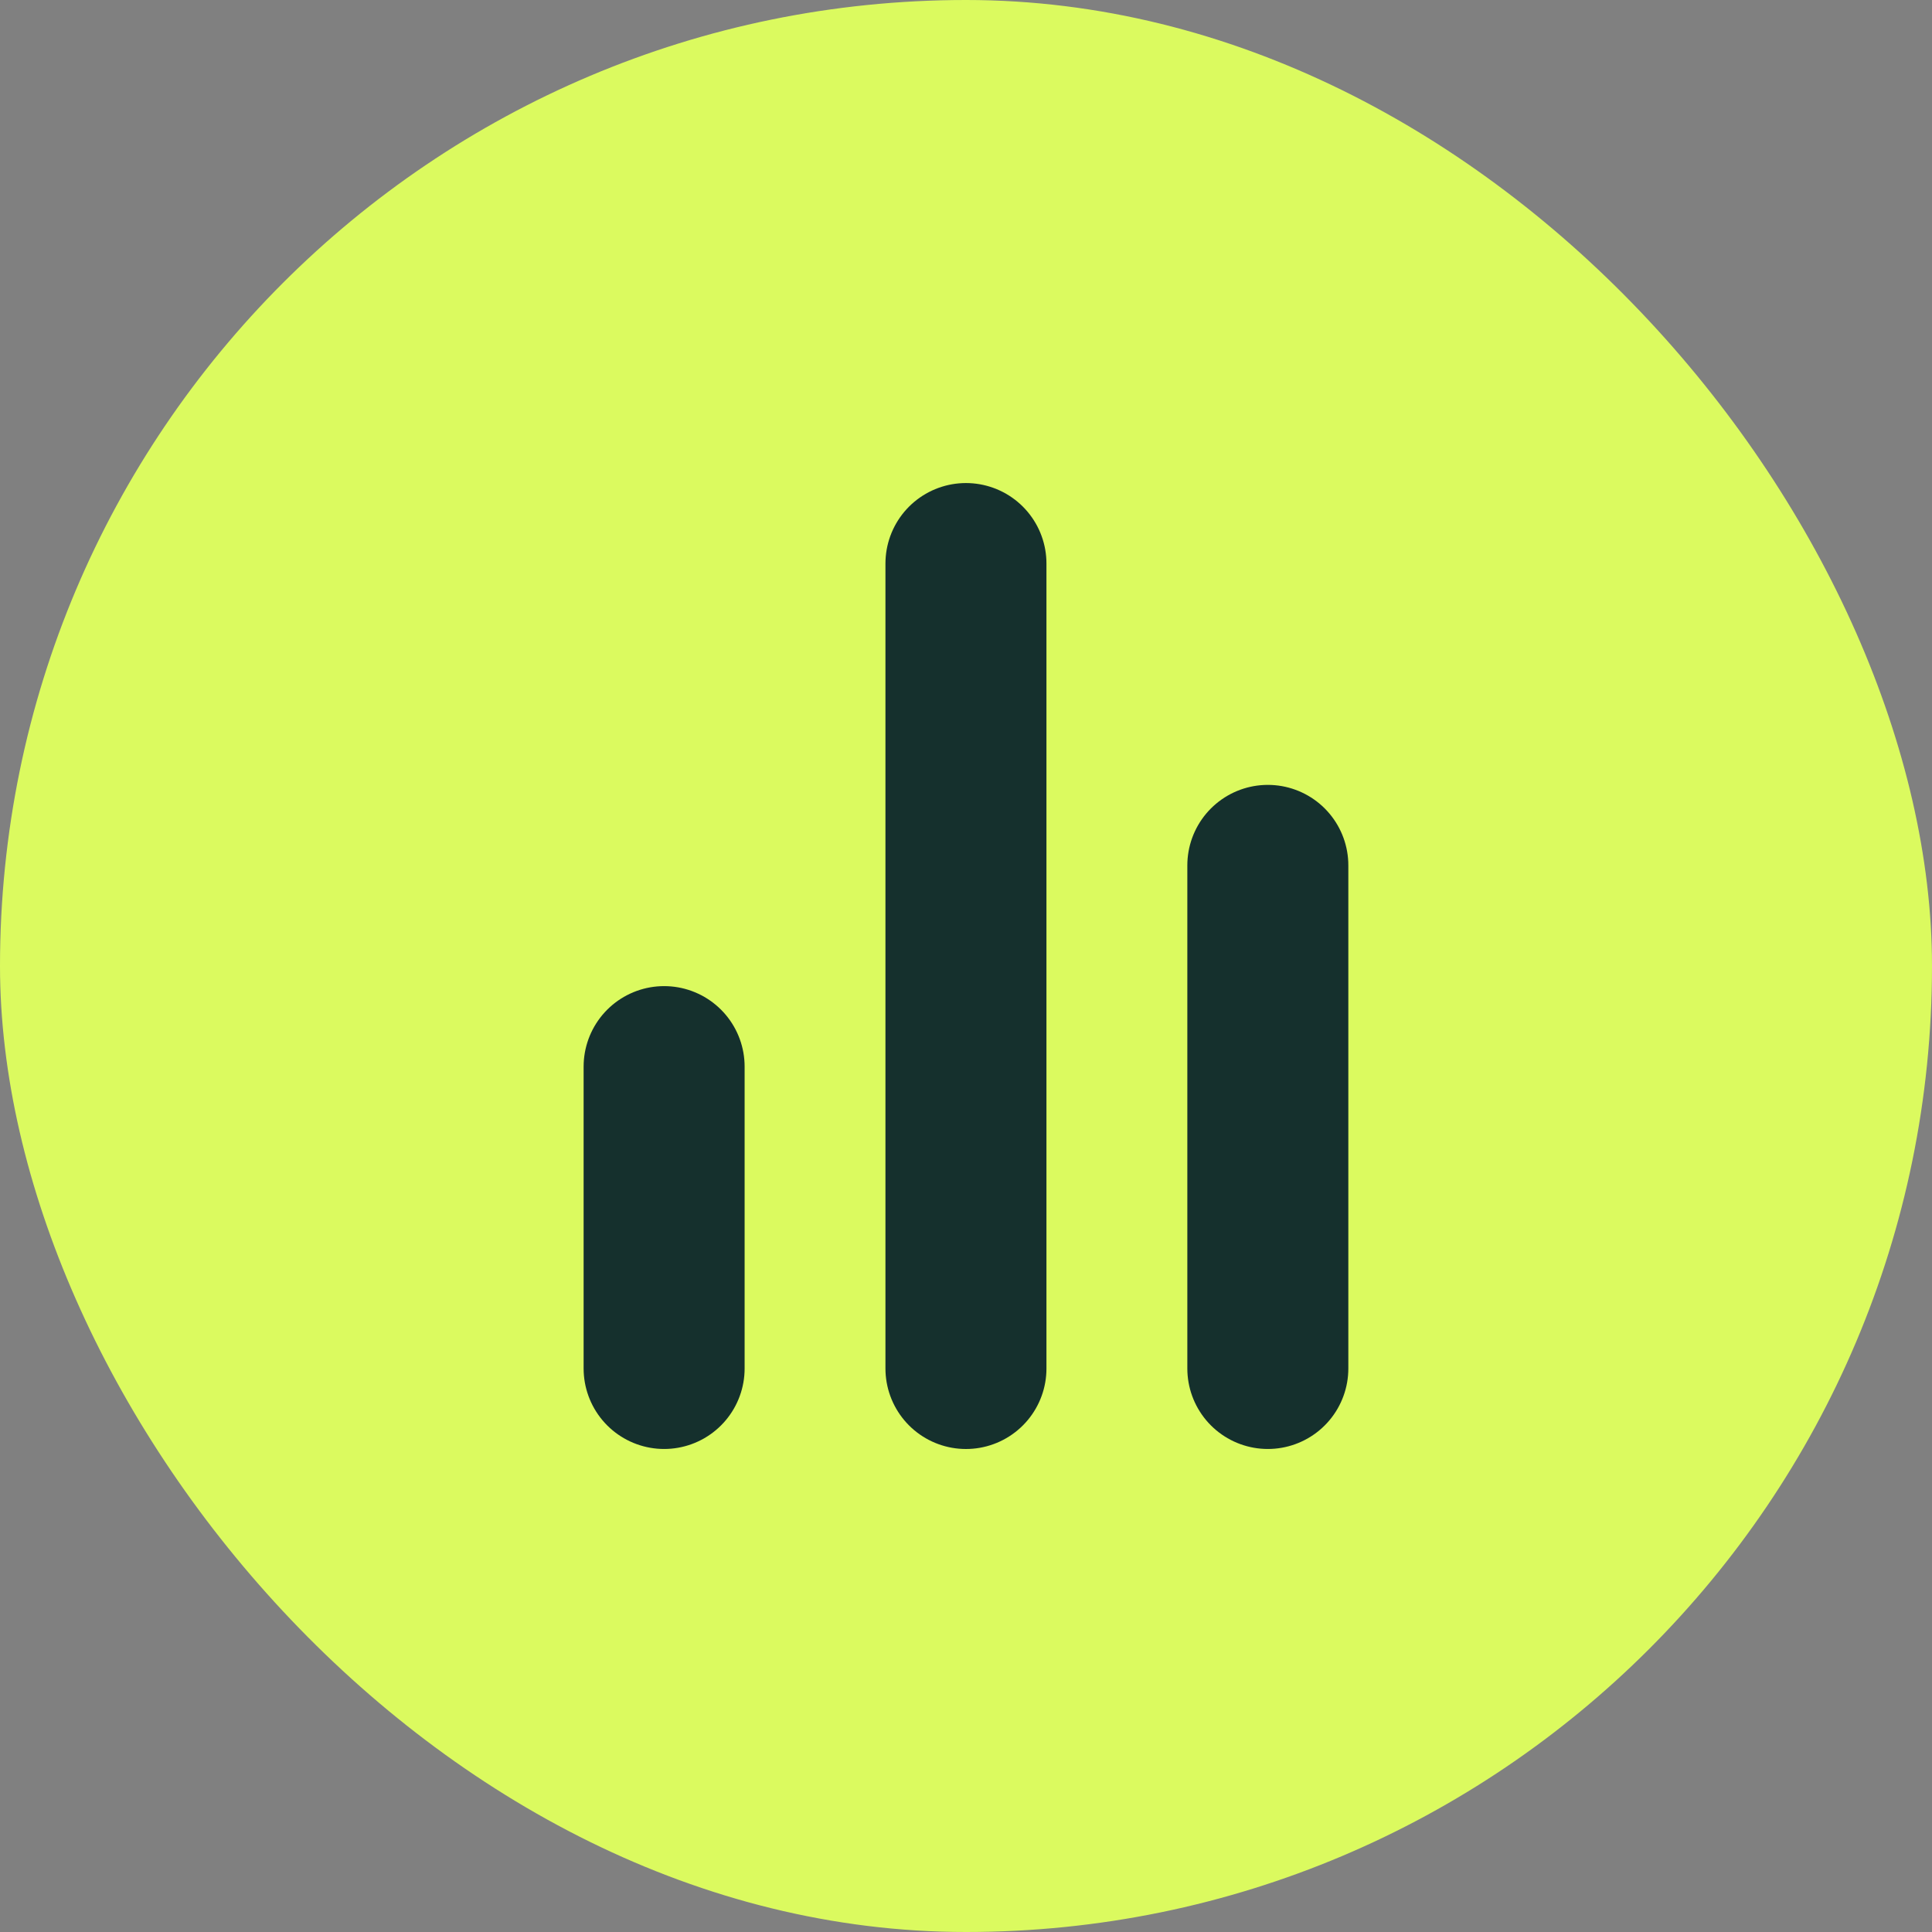 <svg width="75" height="75" viewBox="0 0 75 75" fill="none" xmlns="http://www.w3.org/2000/svg">
<rect x="0" y="0" width="75" height="75" fill="#808080" stroke="none"/>
<rect width="75" height="75" rx="37.5" fill="#DBFA5F"/>
<path d="M49.217 53.124V33.594" stroke="#15302D" stroke-width="6.25" stroke-linecap="round" stroke-linejoin="round"/>
<path d="M37.498 53.125V21.877" stroke="#15302D" stroke-width="6.25" stroke-linecap="round" stroke-linejoin="round"/>
<path d="M25.781 53.124V41.406" stroke="#15302D" stroke-width="6.25" stroke-linecap="round" stroke-linejoin="round"/>
</svg>
